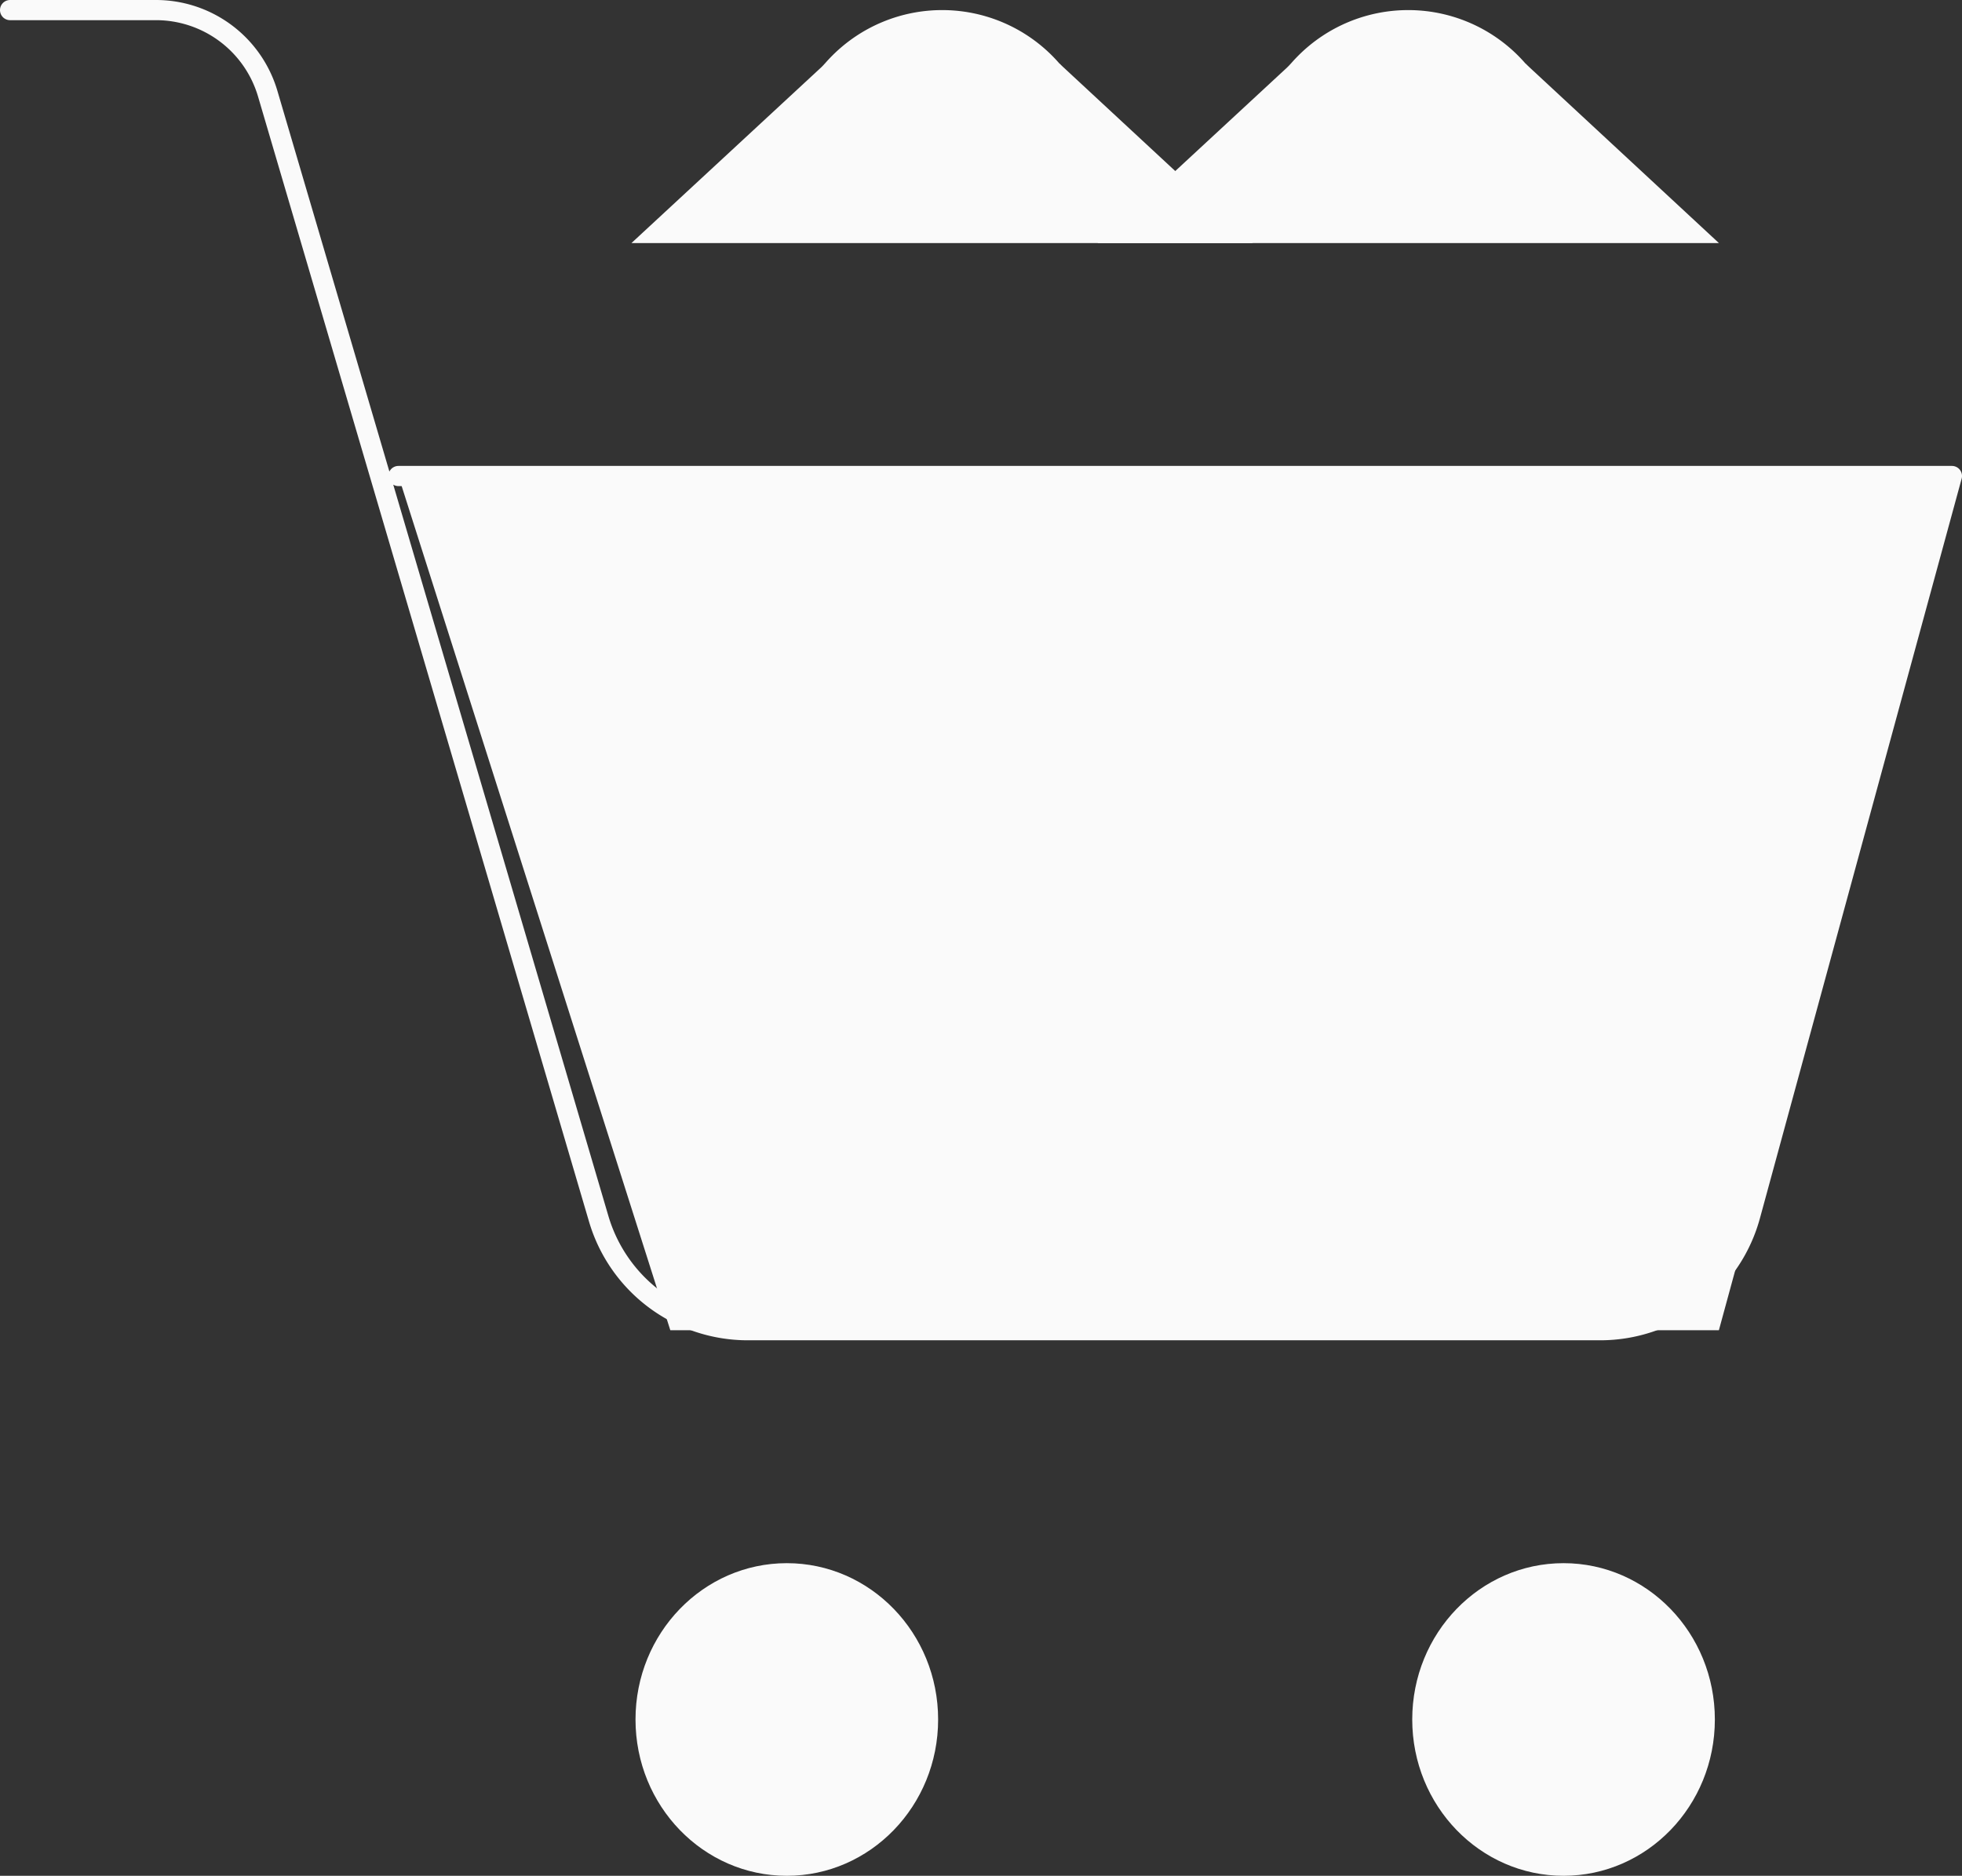 <svg xmlns="http://www.w3.org/2000/svg" width="194.5" height="186" viewBox="0 0 194.5 186">
  <rect x="0" y="0" width="194.5" height="186" fill="#333333" stroke="none"/>
  <g id="iconfinder_shopping_cart_loaded_2639920" transform="translate(-1 -2)">
    <path id="Path_157" data-name="Path 157" d="M42.8,18.4H12a15.4,15.4,0,0,1,30.8,0Z" transform="translate(67 0)" fill="#fafafa"/>
    <path id="Path_158" data-name="Path 158" d="M52.45,3.692H29.188L10,21.464H71.6Z" transform="translate(53.6 4.636)" fill="#fafafa"/>
    <path id="Path_159" data-name="Path 159" d="M48.8,18.4H18a15.4,15.4,0,1,1,30.8,0Z" transform="translate(107.2 0)" fill="#fafafa"/>
    <path id="Path_160" data-name="Path 160" d="M58.45,3.692H35.188L16,21.464H77.6Z" transform="translate(93.8 4.636)" fill="#fafafa"/>
    <ellipse id="Ellipse_9" data-name="Ellipse 9" cx="15" cy="15.5" rx="15" ry="15.5" transform="translate(141 157)" fill="#fafafa"/>
    <ellipse id="Ellipse_10" data-name="Ellipse 10" cx="15" cy="15.5" rx="15" ry="15.5" transform="translate(64 157)" fill="#fafafa"/>
    <path id="Path_161" data-name="Path 161" d="M137.9,93.7H33.95L7,9H161Z" transform="translate(33.5 40.2)" fill="#fafafa"/>
    <path id="Path_162" data-name="Path 162" d="M2,3H16.461a11.55,11.55,0,0,1,11.08,8.293l32.81,111.558A15.4,15.4,0,0,0,75.119,133.9h84.515A15.411,15.411,0,0,0,174.5,122.55l20-73.35H40.5" transform="translate(0 0)" fill="none" stroke="#fafafa" stroke-linecap="round" stroke-linejoin="round" stroke-miterlimit="10" stroke-width="2"/>
  </g>
</svg>
